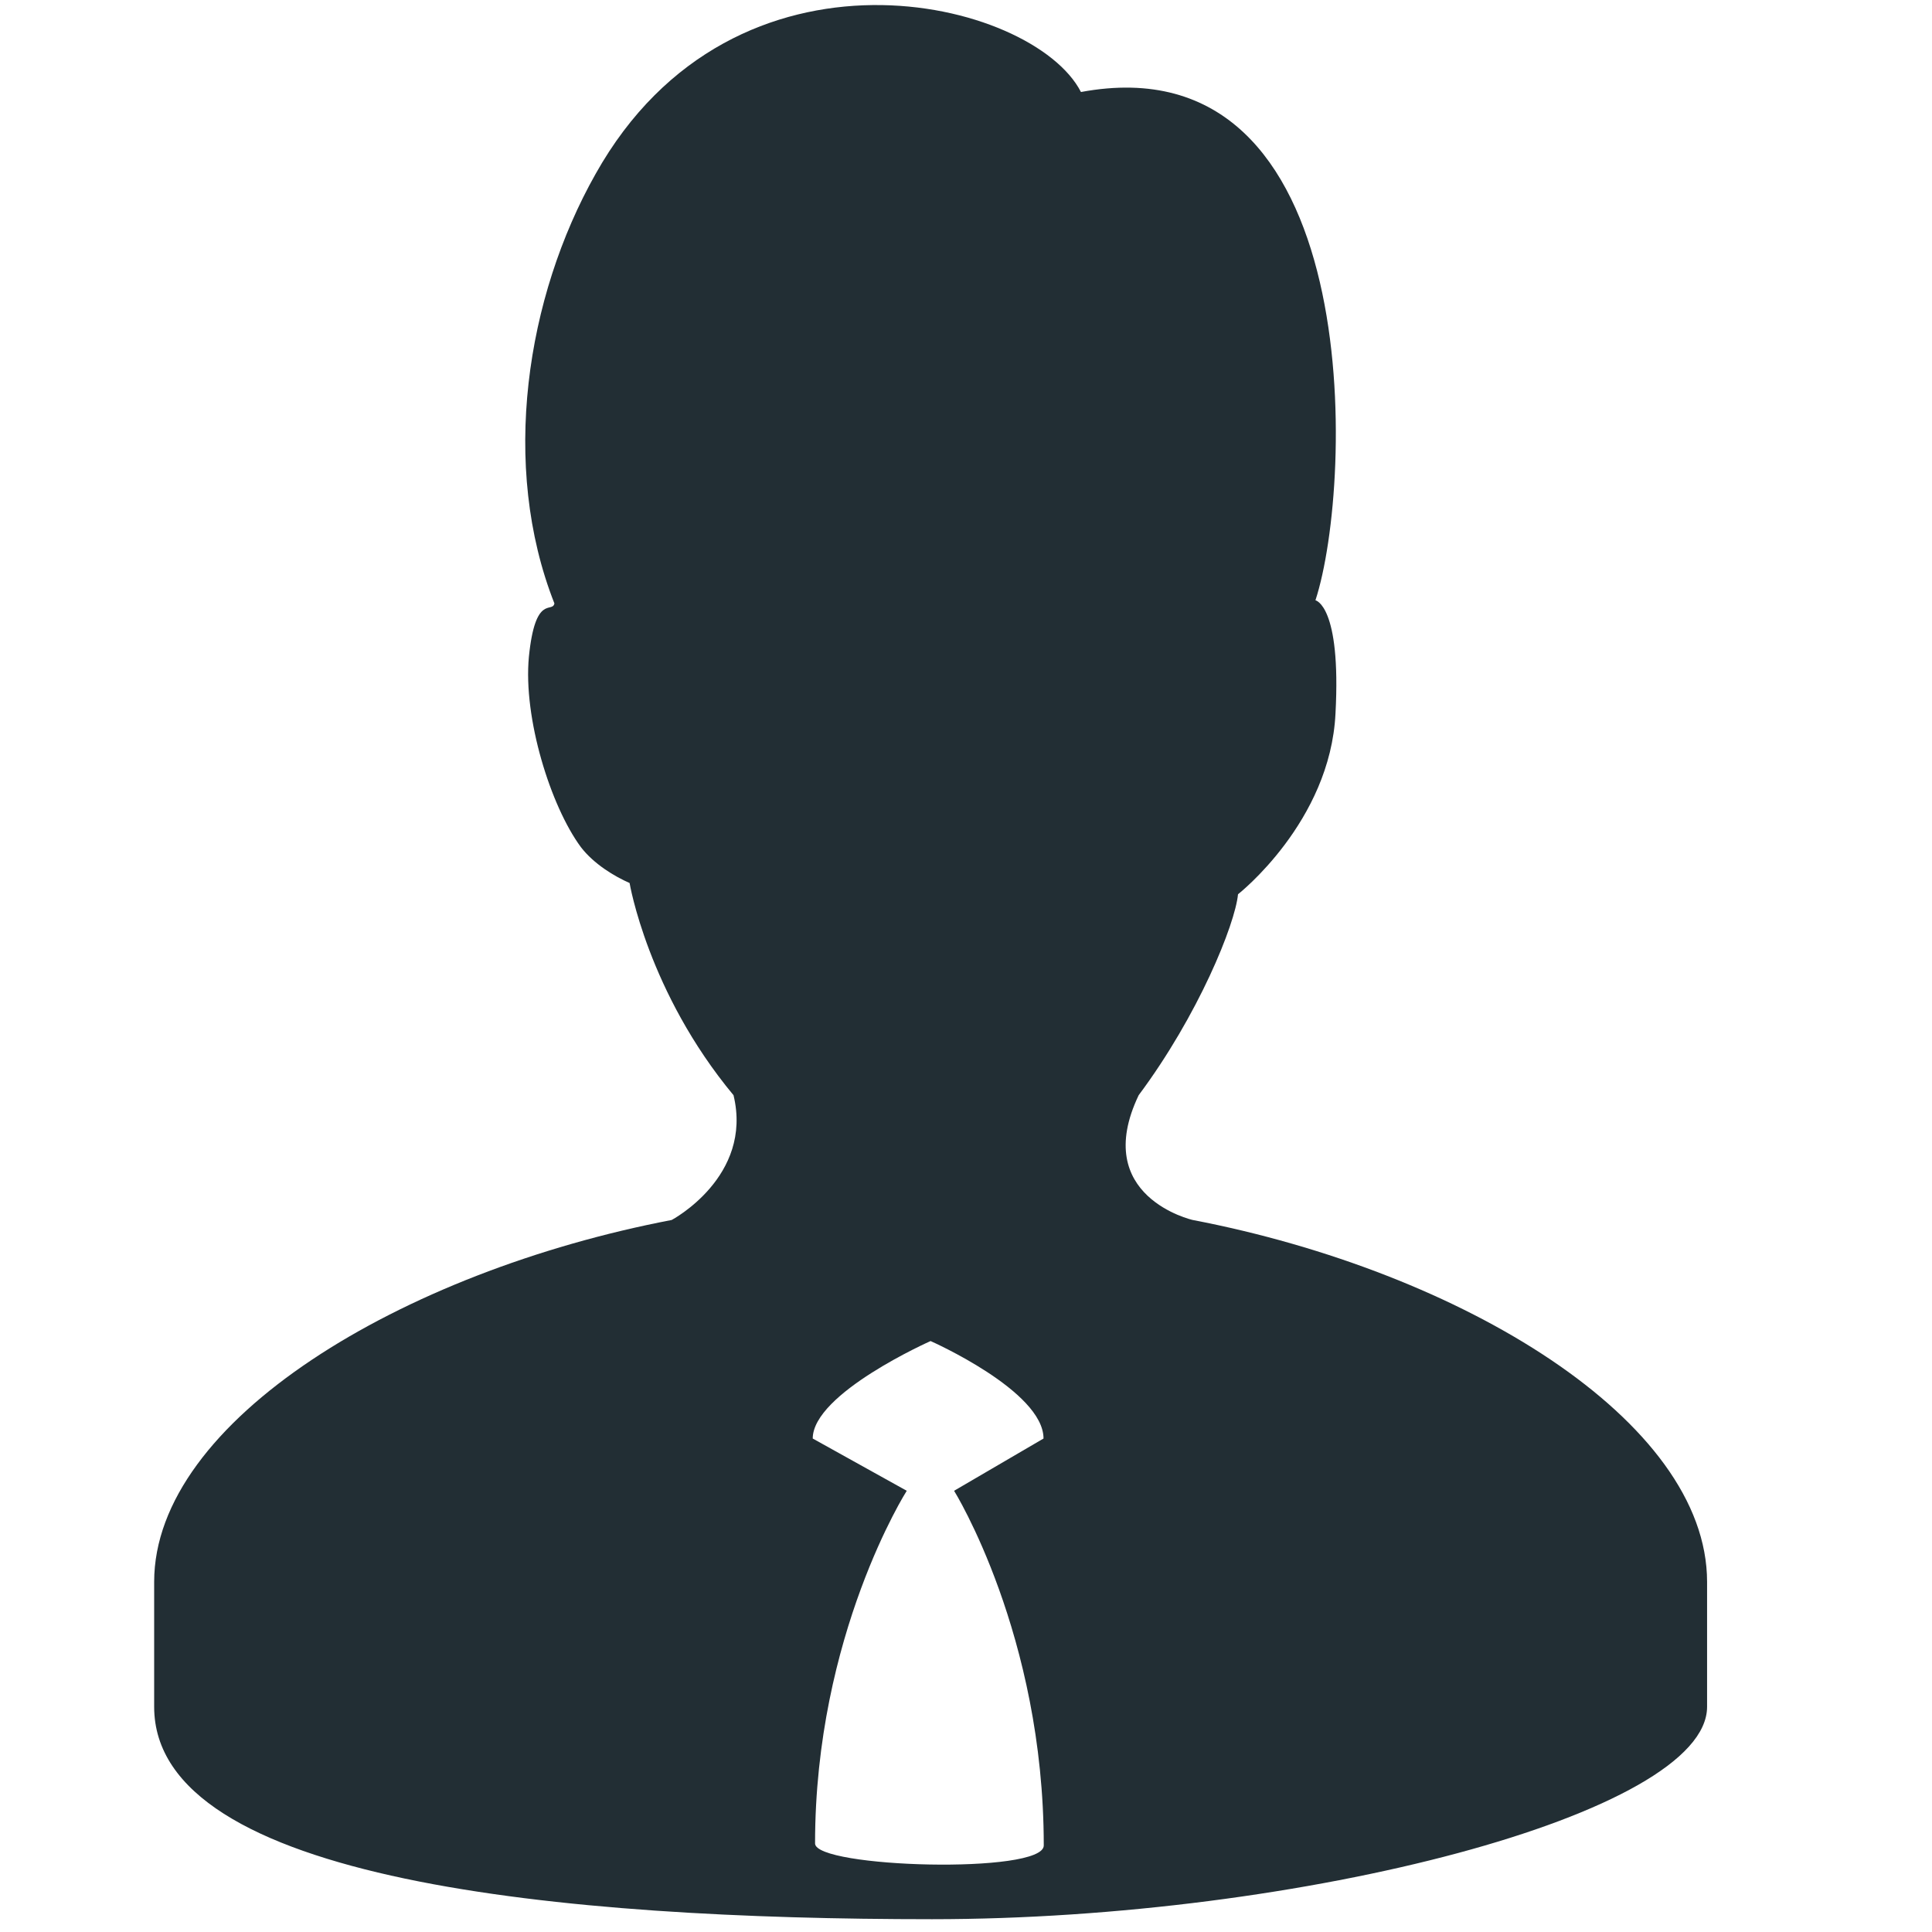 <?xml version="1.0" encoding="UTF-8"?> <svg xmlns="http://www.w3.org/2000/svg" width="24" height="24" viewBox="0 0 24 24" fill="none"><path d="M14.816 15.155C14.816 15.155 13.543 14.867 14.145 13.605C14.888 12.609 15.343 11.481 15.379 11.109C15.379 11.109 16.525 10.211 16.59 8.863C16.662 7.518 16.341 7.457 16.341 7.457C16.821 5.989 16.976 0.483 13.428 1.143C12.836 -0.014 9.126 -0.919 7.399 2.16C6.534 3.692 6.213 5.787 6.887 7.496C6.862 7.623 6.649 7.37 6.57 8.16C6.498 8.921 6.84 10.013 7.215 10.522C7.377 10.734 7.637 10.889 7.821 10.969C7.821 10.969 8.048 12.325 9.112 13.605C9.357 14.618 8.344 15.155 8.344 15.155C4.994 15.797 1.915 17.647 1.915 19.651C1.915 19.799 1.915 21.202 1.915 21.202C1.915 23.376 7.002 23.841 11.578 23.841C16.154 23.841 21.206 22.532 21.206 21.202C21.206 21.202 21.206 19.799 21.206 19.651C21.206 17.647 18.162 15.797 14.816 15.155ZM10.125 22.9C10.125 20.308 11.264 18.519 11.264 18.519L10.096 17.87C10.096 17.308 11.56 16.659 11.56 16.659C11.56 16.659 12.963 17.279 12.963 17.87L11.852 18.519C11.852 18.519 12.966 20.308 12.966 22.925C12.966 23.286 10.125 23.203 10.125 22.9Z" fill="#222E34"></path></svg> 